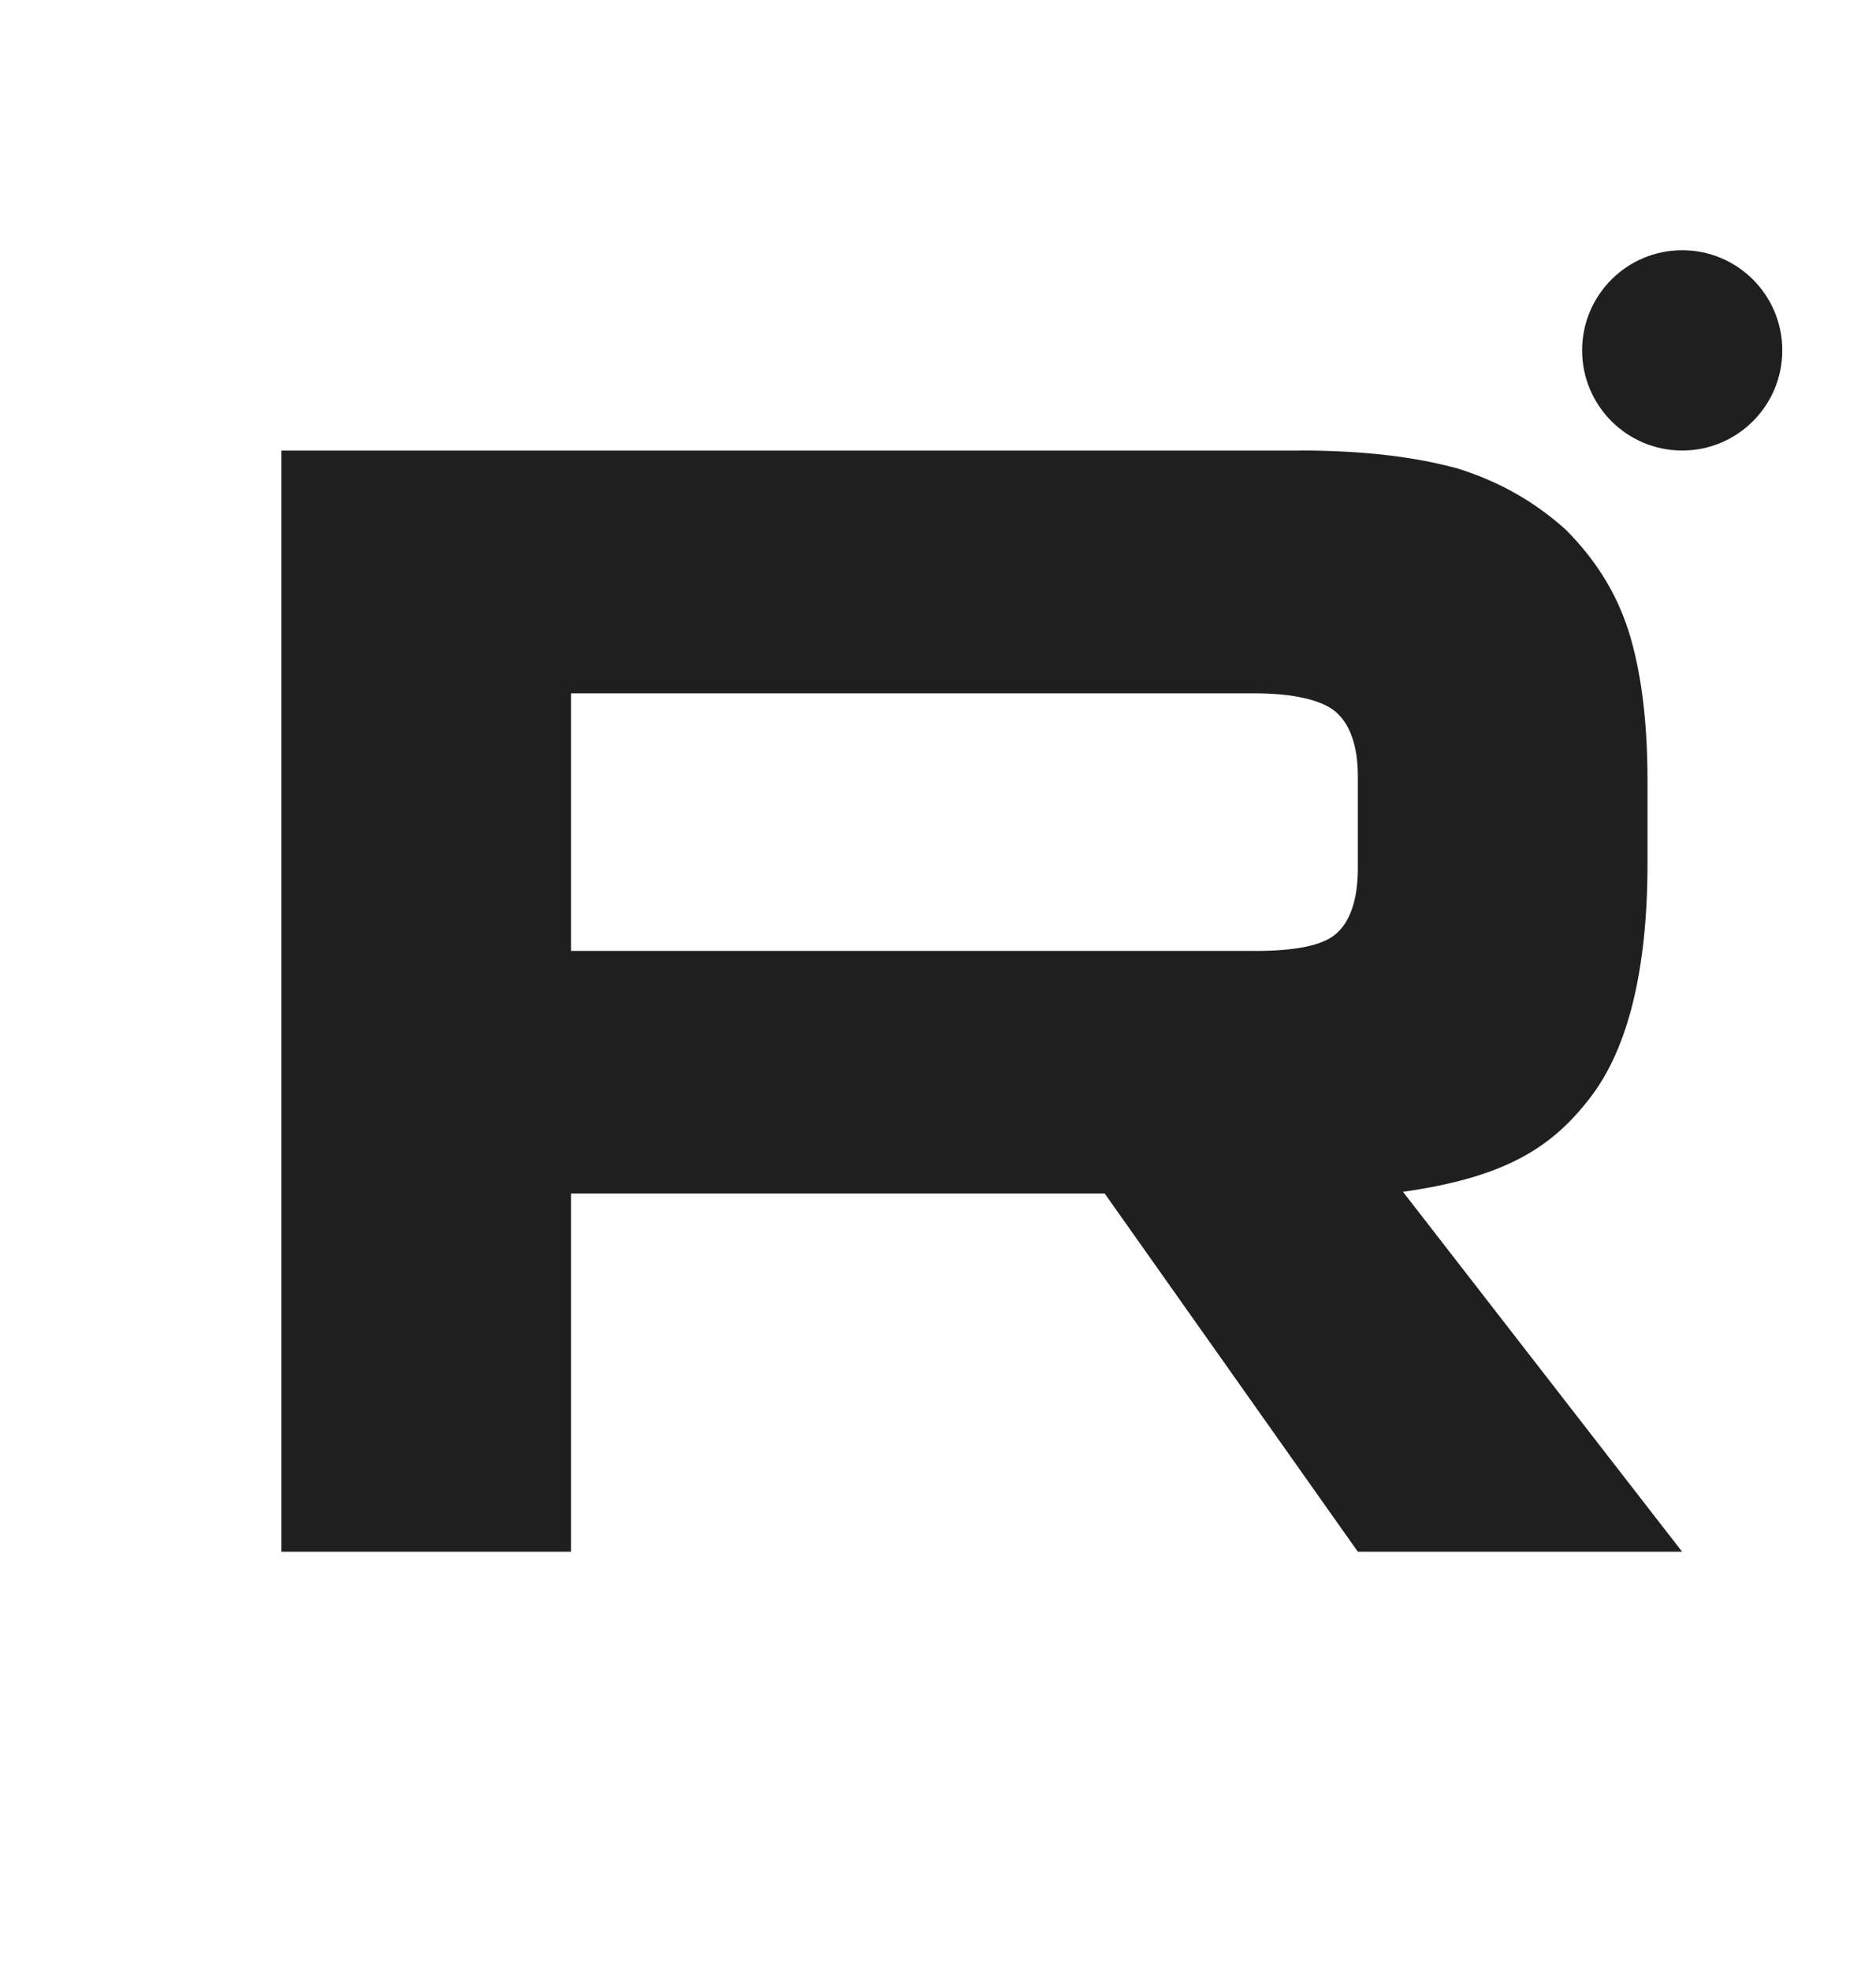 <svg width="20" height="21" viewBox="0 0 20 21" fill="none" xmlns="http://www.w3.org/2000/svg">
<path d="M13.367 10.131H6.087V7.387H13.367C13.792 7.387 14.088 7.458 14.236 7.581C14.384 7.705 14.476 7.933 14.476 8.267V9.252C14.476 9.604 14.384 9.833 14.236 9.956C14.088 10.079 13.792 10.132 13.367 10.132V10.131ZM13.866 4.801H3V16.533H6.087V12.716H11.777L14.476 16.533H17.933L14.957 12.698C16.054 12.543 16.547 12.223 16.953 11.695C17.36 11.168 17.564 10.324 17.564 9.197V8.318C17.564 7.65 17.489 7.122 17.36 6.717C17.23 6.313 17.009 5.961 16.694 5.645C16.362 5.346 15.992 5.135 15.548 4.994C15.104 4.871 14.549 4.8 13.866 4.8V4.801Z" fill="#1F1F1F"/>
<circle cx="17.934" cy="3.733" r="1.067" fill="#1F1F1F"/>
</svg>
